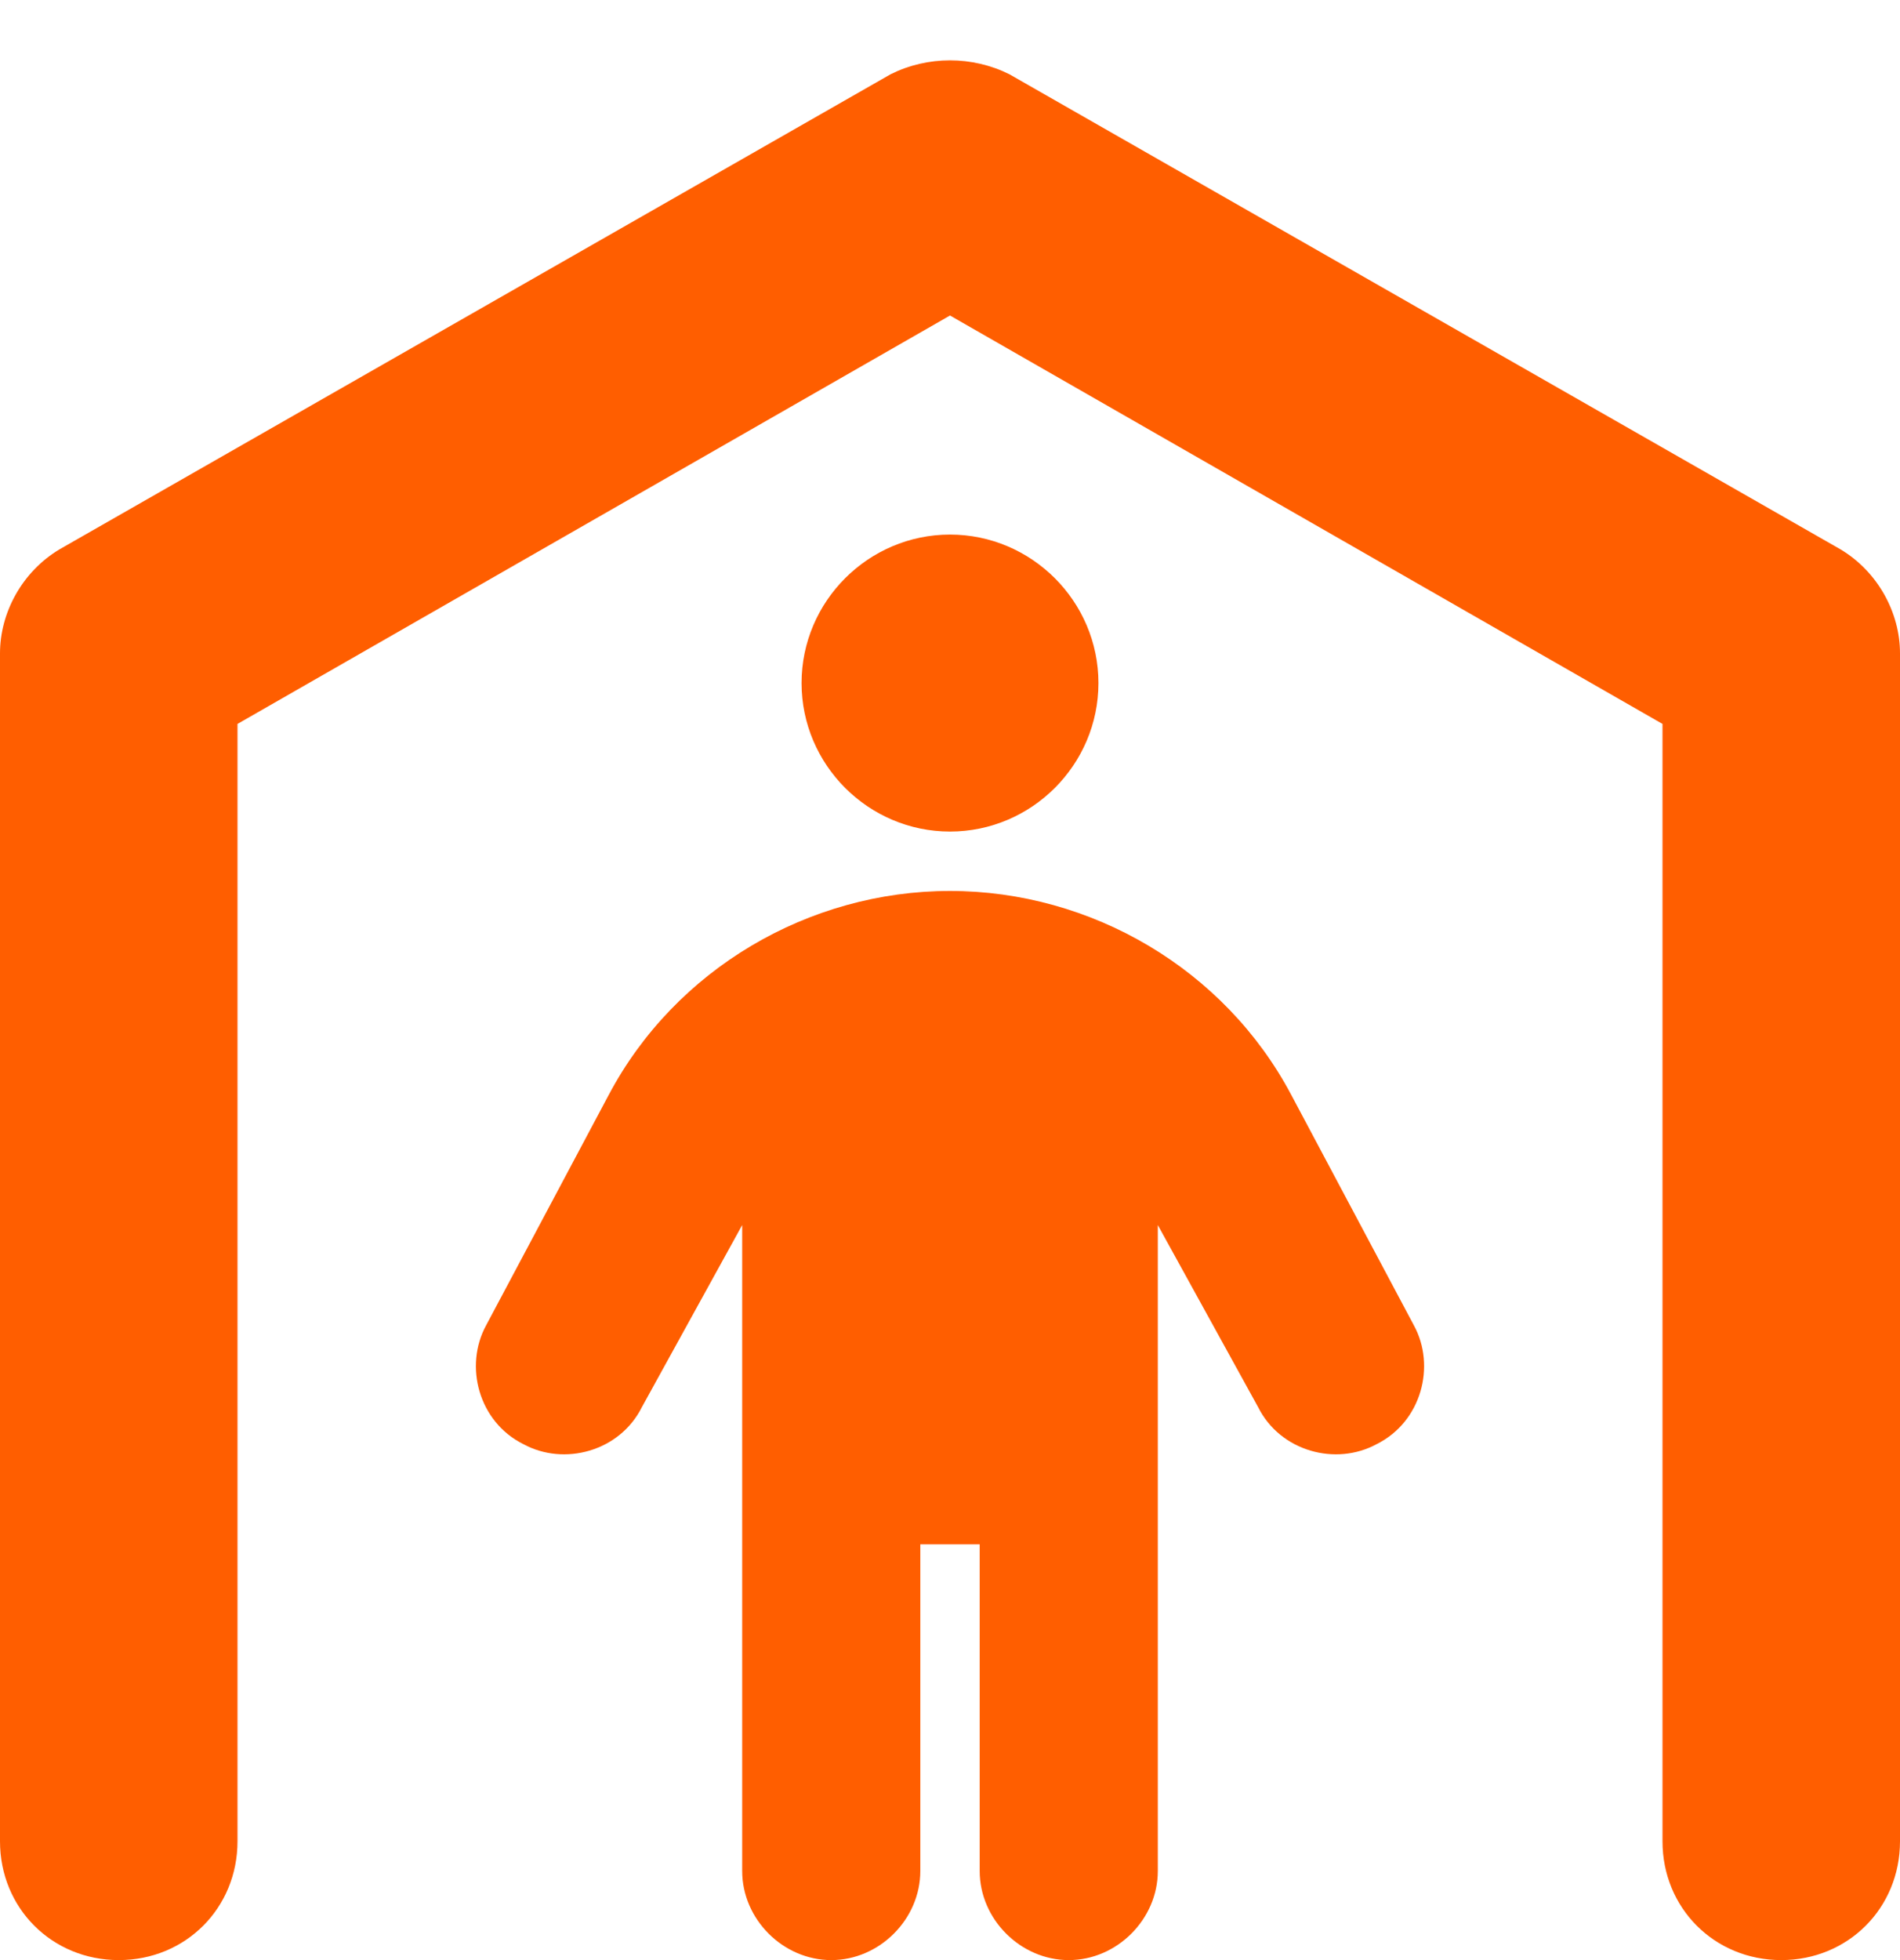 <?xml version="1.0" encoding="UTF-8"?>
<svg xmlns="http://www.w3.org/2000/svg" width="32" height="33" viewBox="0 0 32 33" fill="none">
  <path d="M17 1.25L31 9.25C31.625 9.625 32 10.312 32 11V31C32 32.125 31.125 33 30 33C28.875 33 28 32.125 28 31V12.188L16 5.312L4 12.188V31C4 32.125 3.125 33 2 33C0.875 33 0 32.125 0 31V11C0 10.312 0.375 9.625 1 9.25L15 1.25C15.625 0.938 16.375 0.938 17 1.25ZM16 14C14.625 14 13.5 12.875 13.5 11.5C13.5 10.125 14.625 9 16 9C17.375 9 18.5 10.125 18.5 11.5C18.5 12.875 17.375 14 16 14ZM15.5 26V31.5C15.5 32.312 14.812 33 14 33C13.188 33 12.5 32.312 12.5 31.5V20.625L10.812 23.688C10.438 24.438 9.5 24.688 8.812 24.312C8.062 23.938 7.812 23 8.188 22.312L10.25 18.438C11.375 16.312 13.625 15 16 15C18.375 15 20.625 16.312 21.75 18.438L23.812 22.312C24.188 23 23.938 23.938 23.188 24.312C22.5 24.688 21.562 24.438 21.188 23.688L19.5 20.625V31.5C19.5 32.312 18.812 33 18 33C17.188 33 16.5 32.312 16.5 31.5V26H15.5Z" fill="#FF5E00"></path>
</svg>
